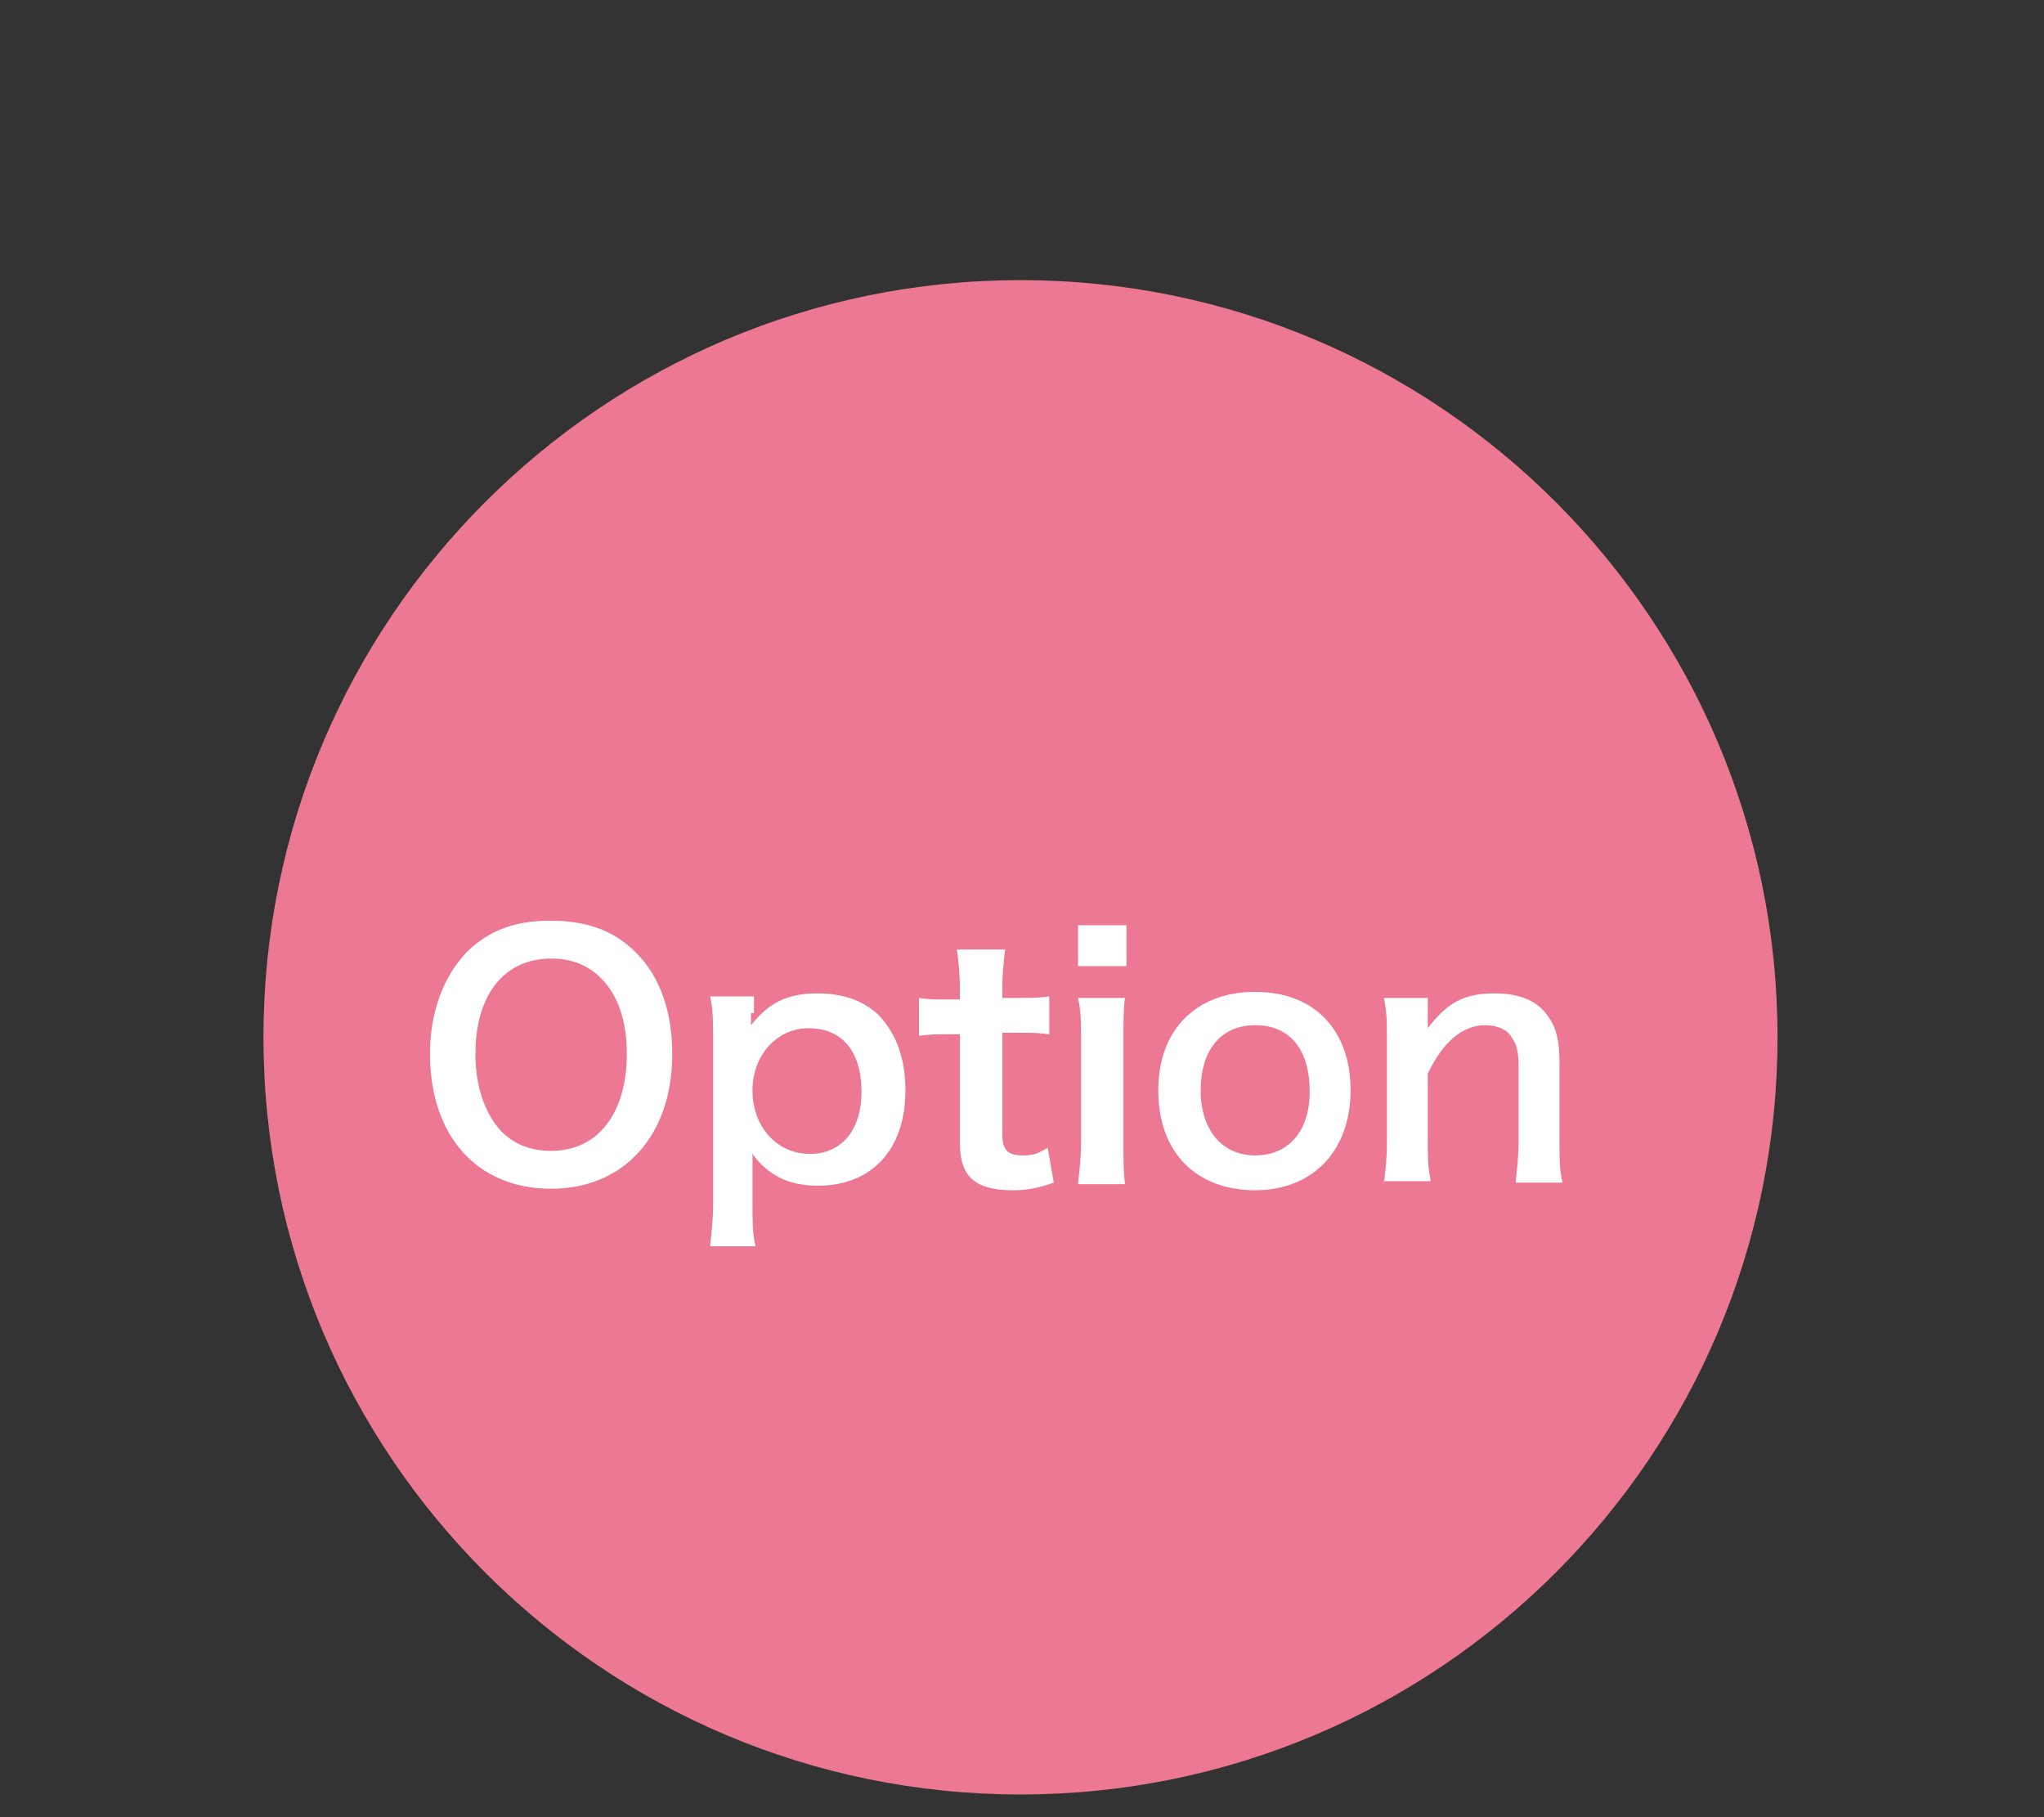 <?xml version="1.0" encoding="utf-8"?>
<!-- Generator: Adobe Illustrator 25.2.1, SVG Export Plug-In . SVG Version: 6.00 Build 0)  -->
<svg version="1.1" id="レイヤー_1" xmlns="http://www.w3.org/2000/svg" xmlns:xlink="http://www.w3.org/1999/xlink" x="0px"
	 y="0px" viewBox="0 0 135 120" style="enable-background:new 0 0 135 120;" xml:space="preserve">
<rect x="0" y="0" width="135" height="120" fill="#333333" stroke="none"/>
<style type="text/css">
	.st0{fill:#EC7893;}
	.st1{fill:#FFFFFF;}
</style>
<g>
	<g>
		<path class="st0" d="M117.4,68.5c0,27.6-22.4,50-50,50s-50-22.4-50-50c0-27.6,22.4-50,50-50S117.4,40.9,117.4,68.5"/>
	</g>
	<g>
		<path class="st1" d="M42,62.9c1.6,1.6,2.4,3.9,2.4,6.7c0,5.4-3.2,8.9-8,8.9c-4.9,0-8-3.5-8-8.9c0-2.8,0.9-5.1,2.4-6.7
			c1.5-1.5,3.3-2.1,5.5-2.1C38.7,60.8,40.5,61.4,42,62.9z M41.4,69.6c0-2.2-0.6-3.9-1.7-5c-0.9-0.9-2-1.3-3.3-1.3
			c-3.1,0-5,2.4-5,6.3c0,2.1,0.6,3.9,1.7,5.1c0.9,0.9,2,1.3,3.3,1.3C39.5,76,41.4,73.5,41.4,69.6z"/>
		<path class="st1" d="M49.6,66.9c0,0.2,0,0.5,0,0.8c1.2-1.5,2.4-2.1,4.4-2.1c1.7,0,3.1,0.5,4.1,1.5c1.1,1.2,1.7,2.8,1.7,4.9
			c0,3.9-2.2,6.3-5.8,6.3c-1.9,0-3.3-0.7-4.3-2.1c0,0.3,0,0.3,0,0.7c0,0.2,0,0.5,0,0.9v1.6c0,1.3,0,2,0.2,2.9h-3
			c0.1-1,0.2-1.7,0.2-2.8V68.7c0-1.2,0-2-0.2-2.9h2.9V66.9z M53.4,67.9c-2.1,0-3.7,1.8-3.7,4.1c0,2.4,1.6,4.2,3.8,4.2
			c2.1,0,3.4-1.6,3.4-4.1C56.9,69.4,55.6,67.9,53.4,67.9z"/>
		<path class="st1" d="M66.4,62.6c-0.1,0.8-0.2,1.7-0.2,2.6v0.7h0.9c1,0,1.5,0,2.2-0.1v2.5c-0.7-0.1-1.1-0.1-2.1-0.1h-1v6.7
			c0,1.1,0.4,1.4,1.4,1.4c0.6,0,0.9-0.1,1.6-0.5l0.4,2.3c-0.9,0.3-1.6,0.5-2.7,0.5c-2.5,0-3.5-0.9-3.5-3.1v-7.2h-0.8
			c-0.8,0-1.2,0-1.9,0.1v-2.5c0.6,0.1,1,0.1,1.9,0.1h0.8v-0.7c0-0.9-0.1-1.9-0.2-2.6H66.4z"/>
		<path class="st1" d="M74.4,61.1v2.7h-3.2v-2.7H74.4z M74.3,65.9c-0.1,0.8-0.1,1.5-0.1,2.8v6.7c0,1.2,0,1.9,0.1,2.8h-3.1
			c0.1-1,0.2-1.7,0.2-2.8v-6.7c0-1.2,0-1.9-0.2-2.8H74.3z"/>
		<path class="st1" d="M76.5,72c0-4,2.5-6.5,6.4-6.5c3.9,0,6.3,2.5,6.3,6.5c0,4-2.5,6.6-6.3,6.6C79,78.6,76.5,76.1,76.5,72z
			 M79.3,72c0,2.6,1.4,4.3,3.6,4.3c2.2,0,3.6-1.6,3.6-4.2c0-2.8-1.3-4.4-3.6-4.4C80.6,67.7,79.3,69.4,79.3,72z"/>
		<path class="st1" d="M91.4,78.2c0.1-0.9,0.2-1.6,0.2-2.8v-6.7c0-1.2,0-1.9-0.2-2.8h2.9V67c0,0.3,0,0.4,0,0.9
			c1.3-1.7,2.4-2.3,4.4-2.3c1.7,0,2.9,0.5,3.6,1.6c0.5,0.7,0.7,1.6,0.7,3v5.1c0,1.2,0,2,0.2,2.8h-3.1c0.1-1,0.2-1.7,0.2-2.8v-4.8
			c0-0.9-0.1-1.5-0.4-1.9c-0.3-0.6-1-0.9-1.8-0.9c-1.5,0-2.8,1.1-3.8,3.2v4.3c0,1.1,0,1.9,0.2,2.8H91.4z"/>
	</g>
</g>
</svg>
